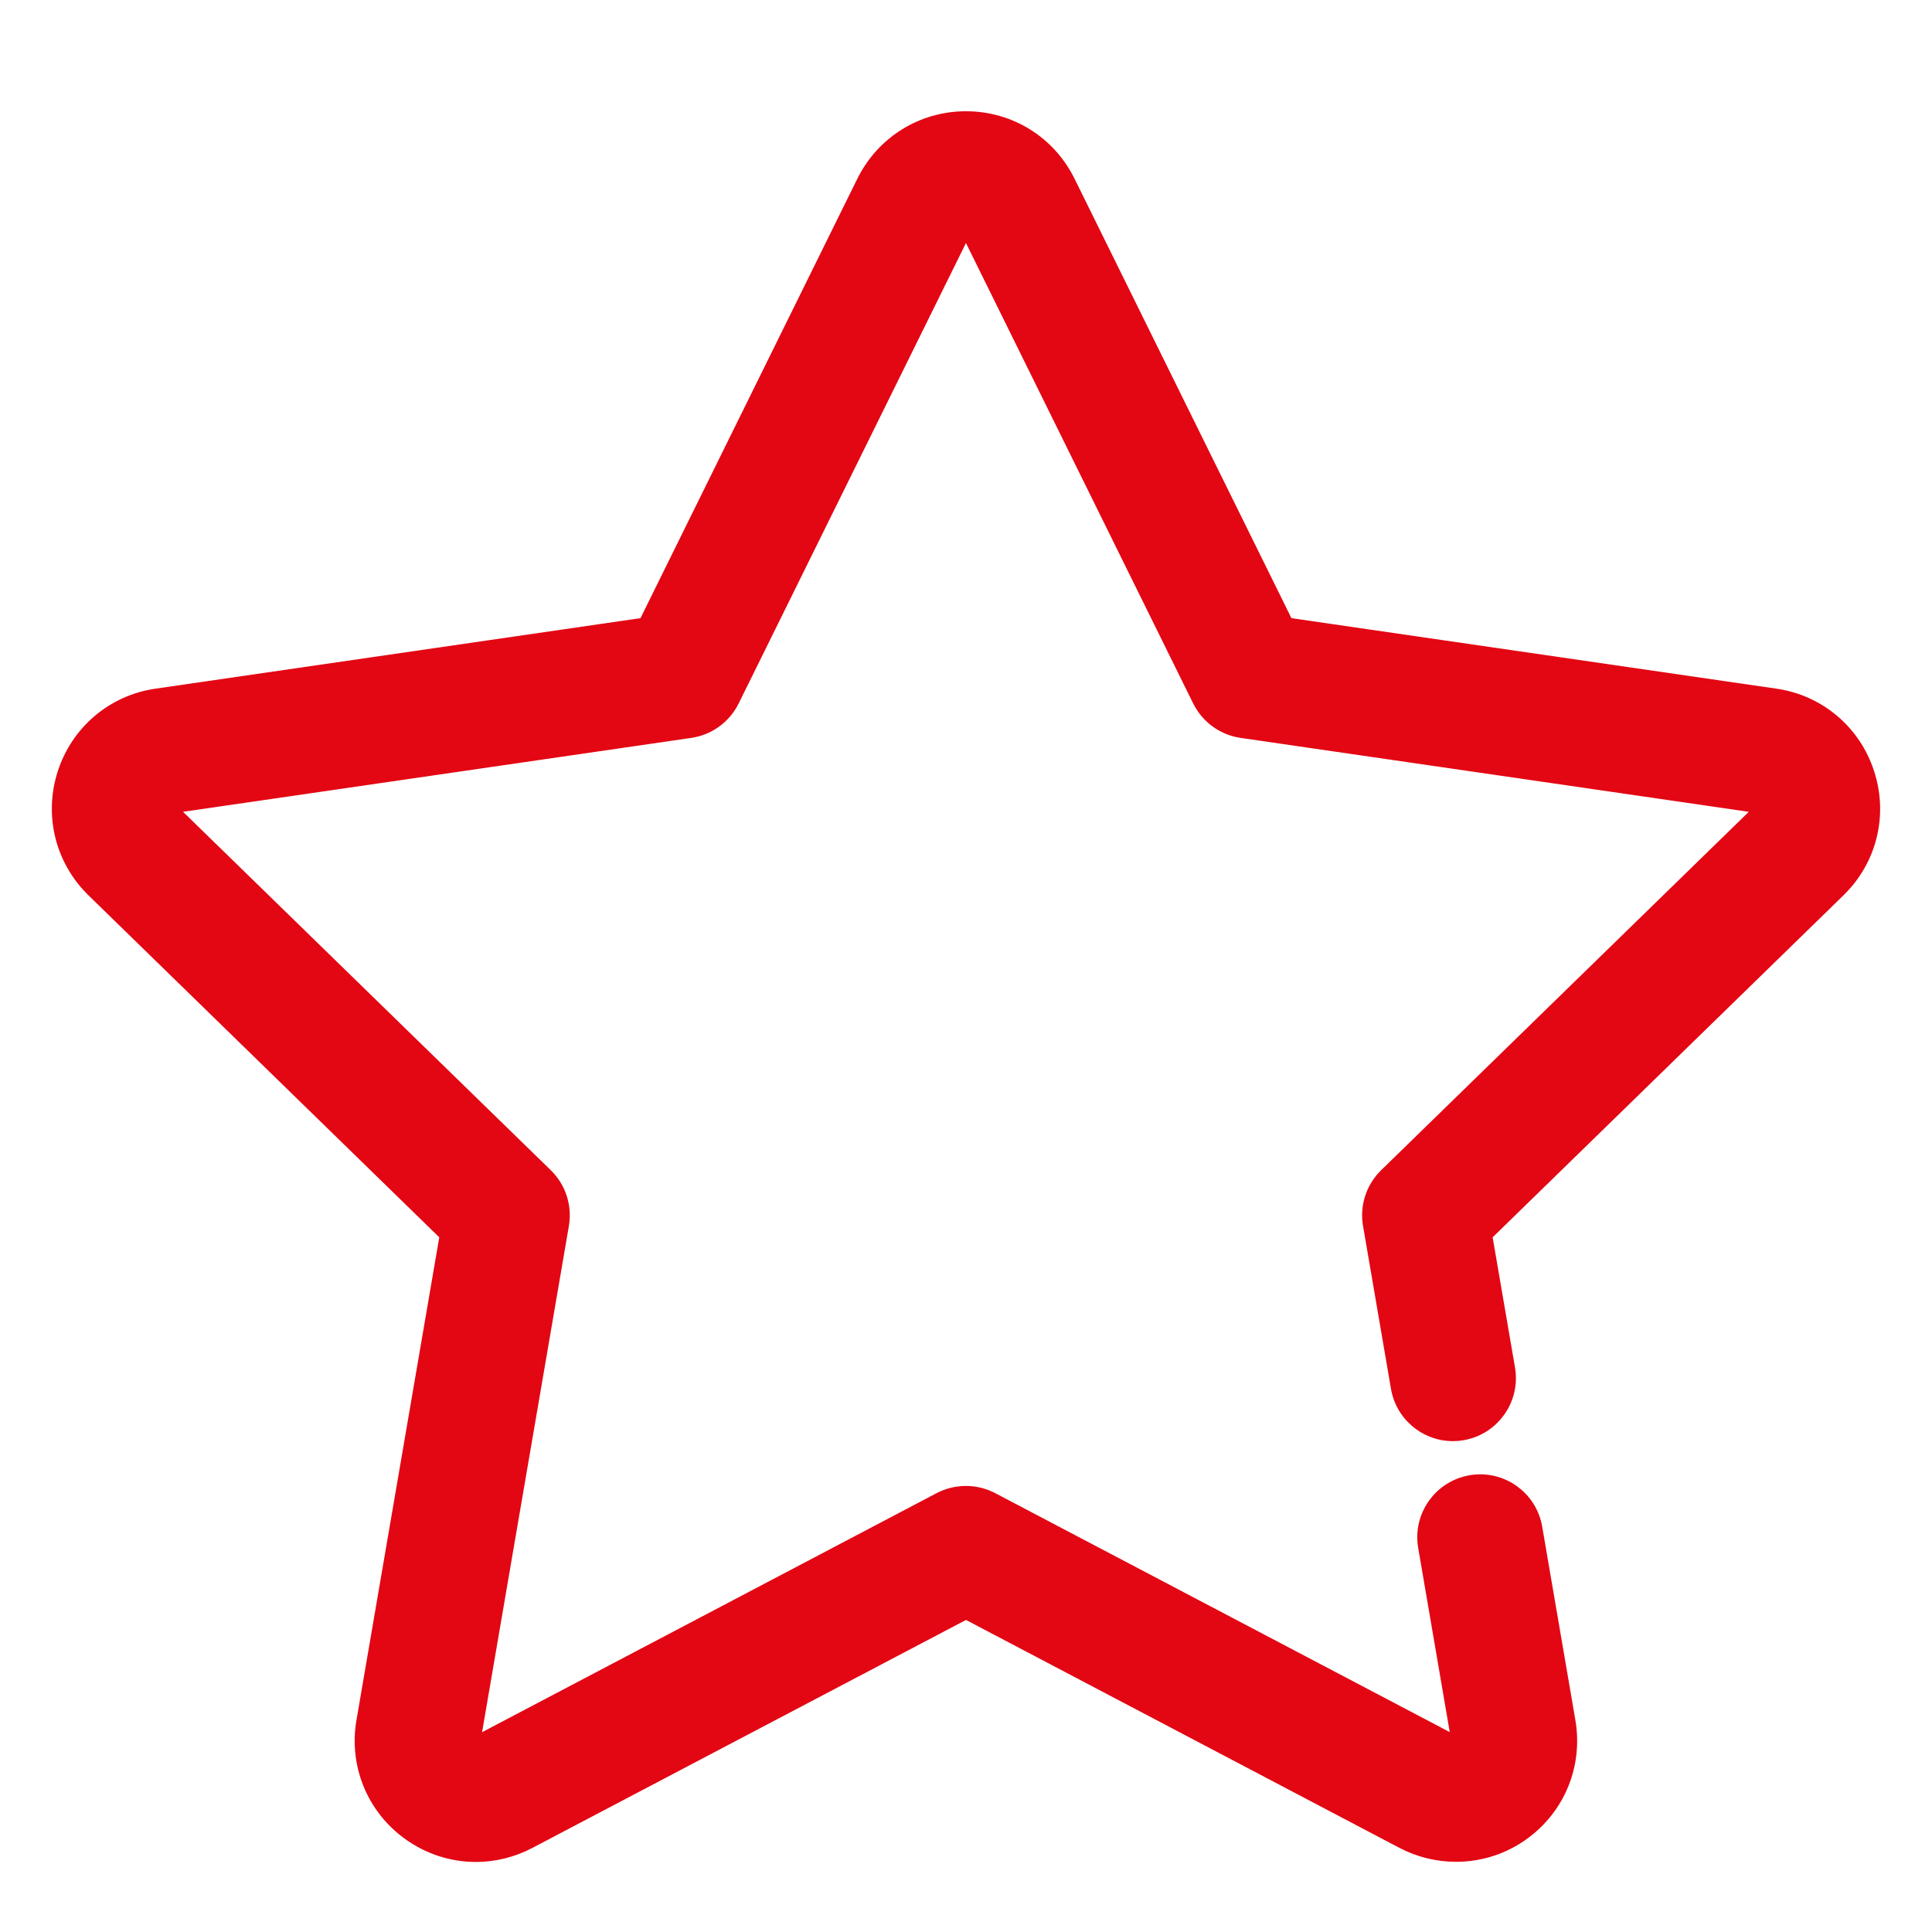 <svg width="24" height="24" viewBox="0 0 24 23" fill="none" xmlns="http://www.w3.org/2000/svg">
<path d="M23.138 9.126C22.978 8.631 22.558 8.277 22.044 8.203L15.943 7.316L13.215 1.789C12.986 1.322 12.52 1.032 12 1.032C11.48 1.032 11.014 1.322 10.784 1.788L8.056 7.316L1.955 8.203C1.441 8.277 1.022 8.631 0.861 9.125C0.701 9.619 0.832 10.152 1.204 10.515L5.618 14.818L4.576 20.893C4.488 21.405 4.695 21.914 5.115 22.219C5.353 22.392 5.631 22.48 5.911 22.48C6.127 22.48 6.343 22.428 6.543 22.323L12 19.454L17.456 22.323C17.649 22.424 17.867 22.478 18.086 22.478C18.375 22.478 18.65 22.389 18.884 22.219C19.303 21.914 19.51 21.406 19.422 20.893L19.01 18.49C18.951 18.146 18.625 17.915 18.281 17.974C17.937 18.033 17.706 18.36 17.765 18.703L18.177 21.107C18.183 21.141 18.169 21.177 18.141 21.198C18.099 21.228 18.068 21.218 18.043 21.204L12.293 18.181C12.109 18.085 11.89 18.085 11.705 18.181L5.955 21.205C5.924 21.221 5.886 21.218 5.858 21.198C5.829 21.177 5.815 21.142 5.821 21.107L6.919 14.704C6.954 14.499 6.887 14.29 6.738 14.145L2.086 9.611C2.061 9.586 2.051 9.549 2.062 9.516C2.073 9.482 2.102 9.458 2.137 9.453L8.566 8.518C8.771 8.488 8.949 8.359 9.041 8.173L11.917 2.347C11.948 2.284 12.051 2.283 12.082 2.347L14.957 8.173C15.05 8.359 15.227 8.488 15.433 8.518L21.862 9.453C21.897 9.458 21.926 9.482 21.937 9.516C21.948 9.549 21.938 9.586 21.913 9.61L17.261 14.145C17.113 14.29 17.044 14.499 17.08 14.704L17.427 16.727C17.486 17.071 17.812 17.302 18.156 17.243C18.5 17.184 18.731 16.857 18.672 16.513L18.381 14.818L22.795 10.515C23.168 10.152 23.299 9.619 23.138 9.126Z" fill="#E30613" stroke="#E30613" stroke-width="0.3"/>
</svg>
